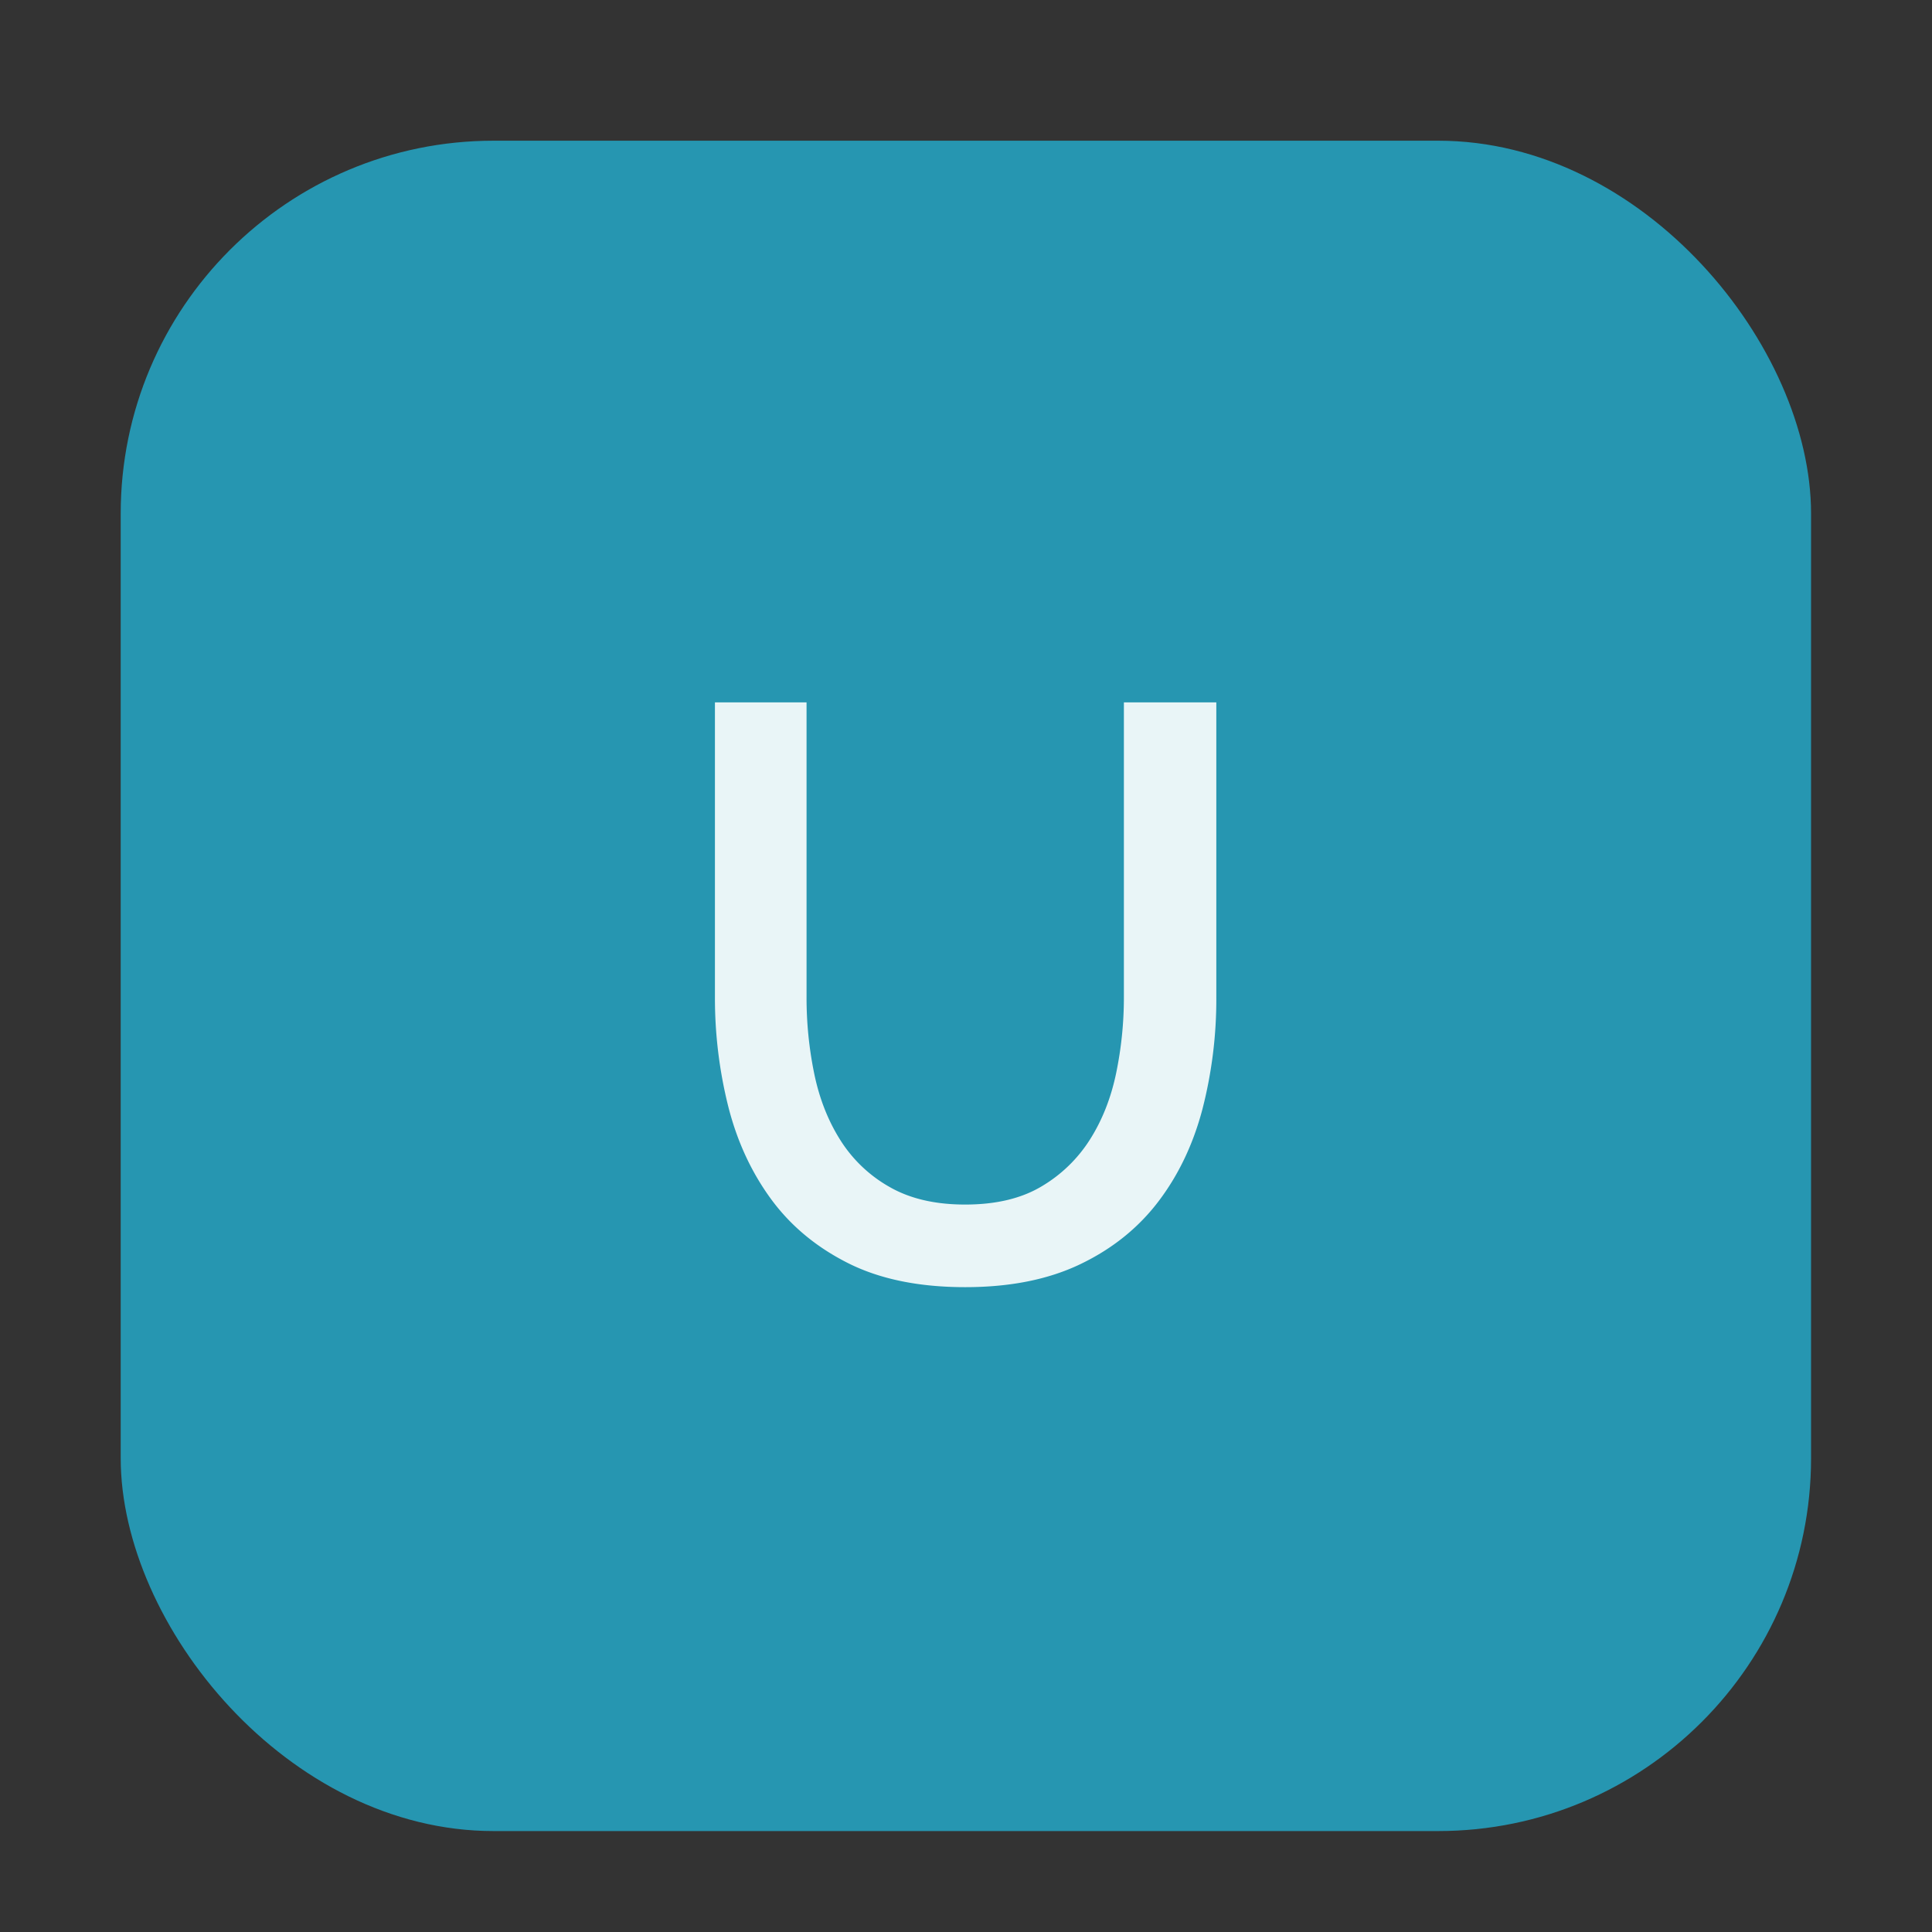 <svg id="Ebene_1" data-name="Ebene 1" xmlns="http://www.w3.org/2000/svg" viewBox="0 0 1417.32 1417.32"><rect x="0" y="0" width="1417.32" height="1417.32" fill="#333333" stroke="none"/><defs><style>.cls-1{fill:#2696b1;}.cls-2{fill:#e9f5f7;}</style></defs><g id="U"><rect class="cls-1" x="88.55" y="103.22" width="1240.05" height="1240.05" rx="273.54"/><path class="cls-2" d="M708.09,883.66q33.58,0,55.8-13.2a105.2,105.2,0,0,0,35.7-34.5q13.5-21.29,19.2-48.6a274.39,274.39,0,0,0,5.7-56.1v-216h67.8v216a323,323,0,0,1-10.2,82.5q-10.22,38.7-32.4,67.8t-57.3,45.9q-35.1,16.81-84.3,16.8-51,0-86.1-17.7t-56.7-47.4q-21.6-29.7-31.2-68.1a327.26,327.26,0,0,1-9.61-79.8v-216h67.21v216a275.92,275.92,0,0,0,5.7,56.7q5.68,27.31,19.2,48.6a101.68,101.68,0,0,0,36,34.2Q675.09,883.68,708.09,883.66Z"/></g></svg>